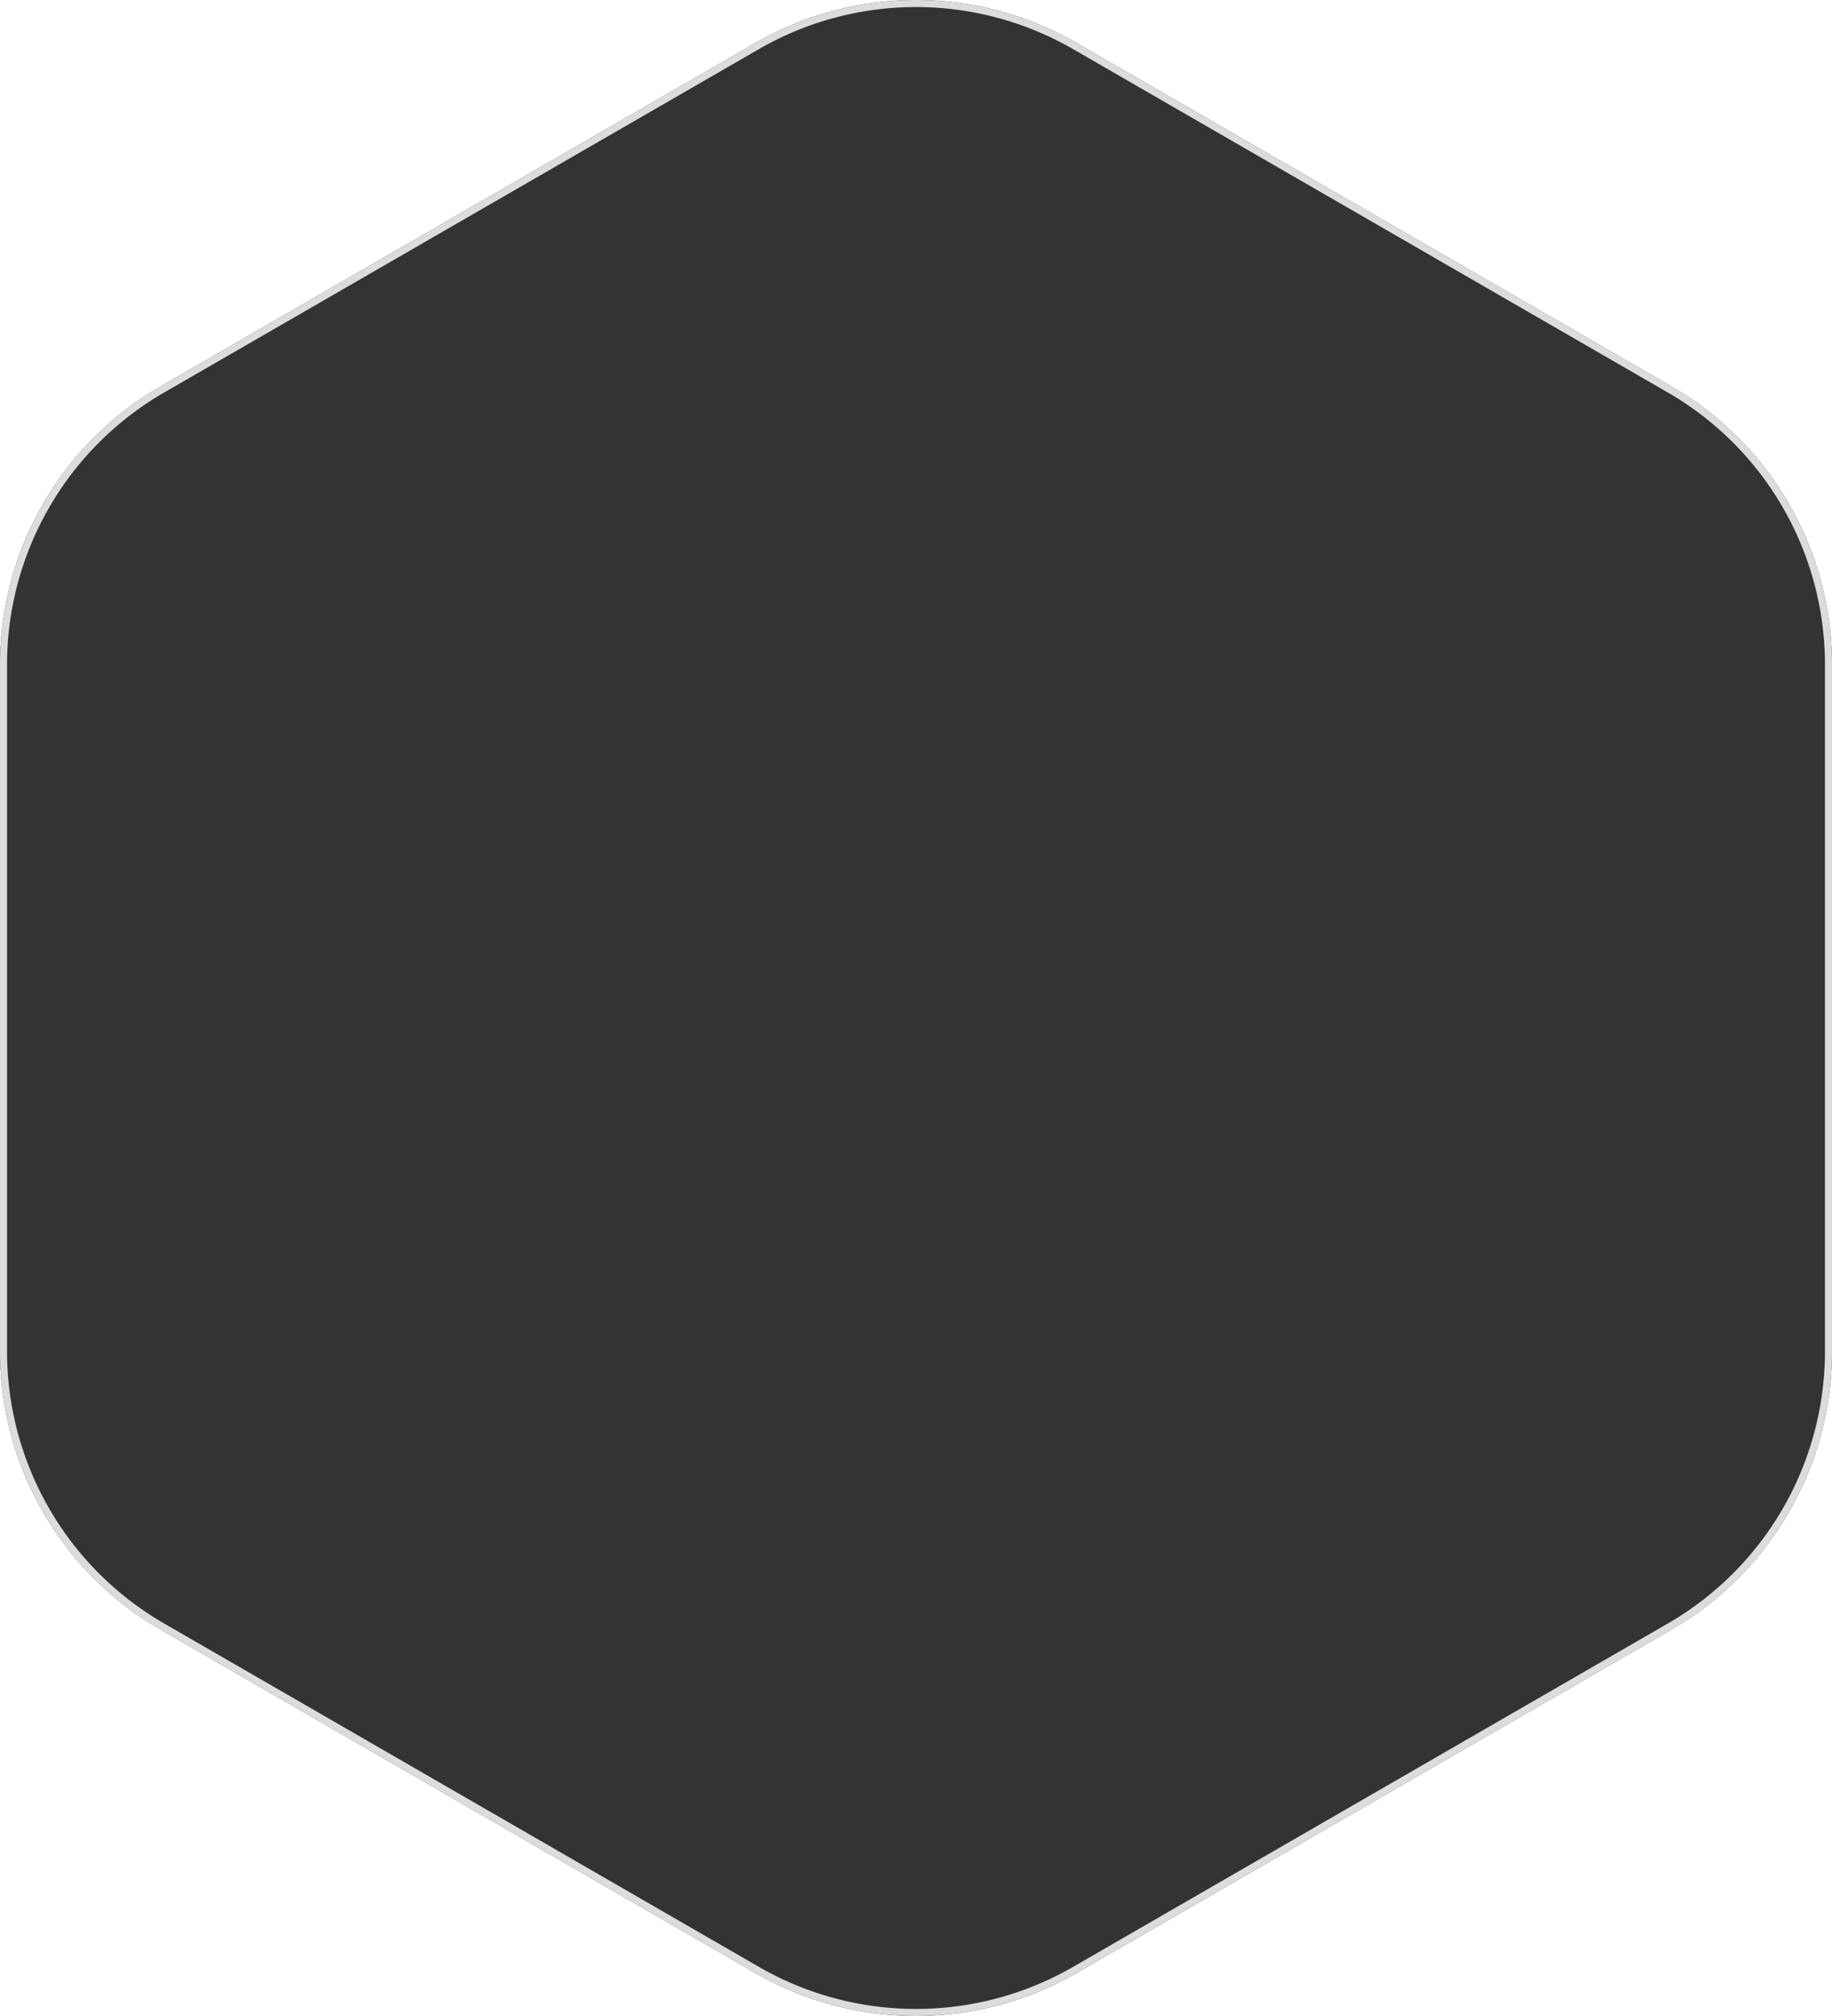 <svg width="260" height="286" fill="none" xmlns="http://www.w3.org/2000/svg"><rect width="100%" height="100%" fill="#333333" stroke="none"/><path fill-rule="evenodd" clip-rule="evenodd" d="M129.997 0a45.59 45.59 0 00-22.799 6.107L22.802 54.815A45.582 45.582 0 000 94.293V0h129.997zm.006 0a45.59 45.59 0 0122.799 6.107l84.396 48.708A45.582 45.582 0 01260 94.293V0H130.003zM260 191.707a45.582 45.582 0 01-22.802 39.478l-84.396 48.708A45.594 45.594 0 01130.026 286H260v-94.293zM129.974 286a45.594 45.594 0 01-22.776-6.107l-84.396-48.708A45.582 45.582 0 010 191.707V286h129.974z" fill="#fff"/><path d="M107.448 6.54a45.12 45.12 0 0145.104 0l84.396 48.708A45.083 45.083 0 01259.5 94.293v97.414a45.08 45.08 0 01-22.552 39.045l-84.396 48.708a45.124 45.124 0 01-45.104 0l-84.396-48.708A45.08 45.08 0 01.5 191.707V94.293a45.082 45.082 0 0122.552-39.045L107.448 6.54z" stroke="#DCDCDC"/></svg>